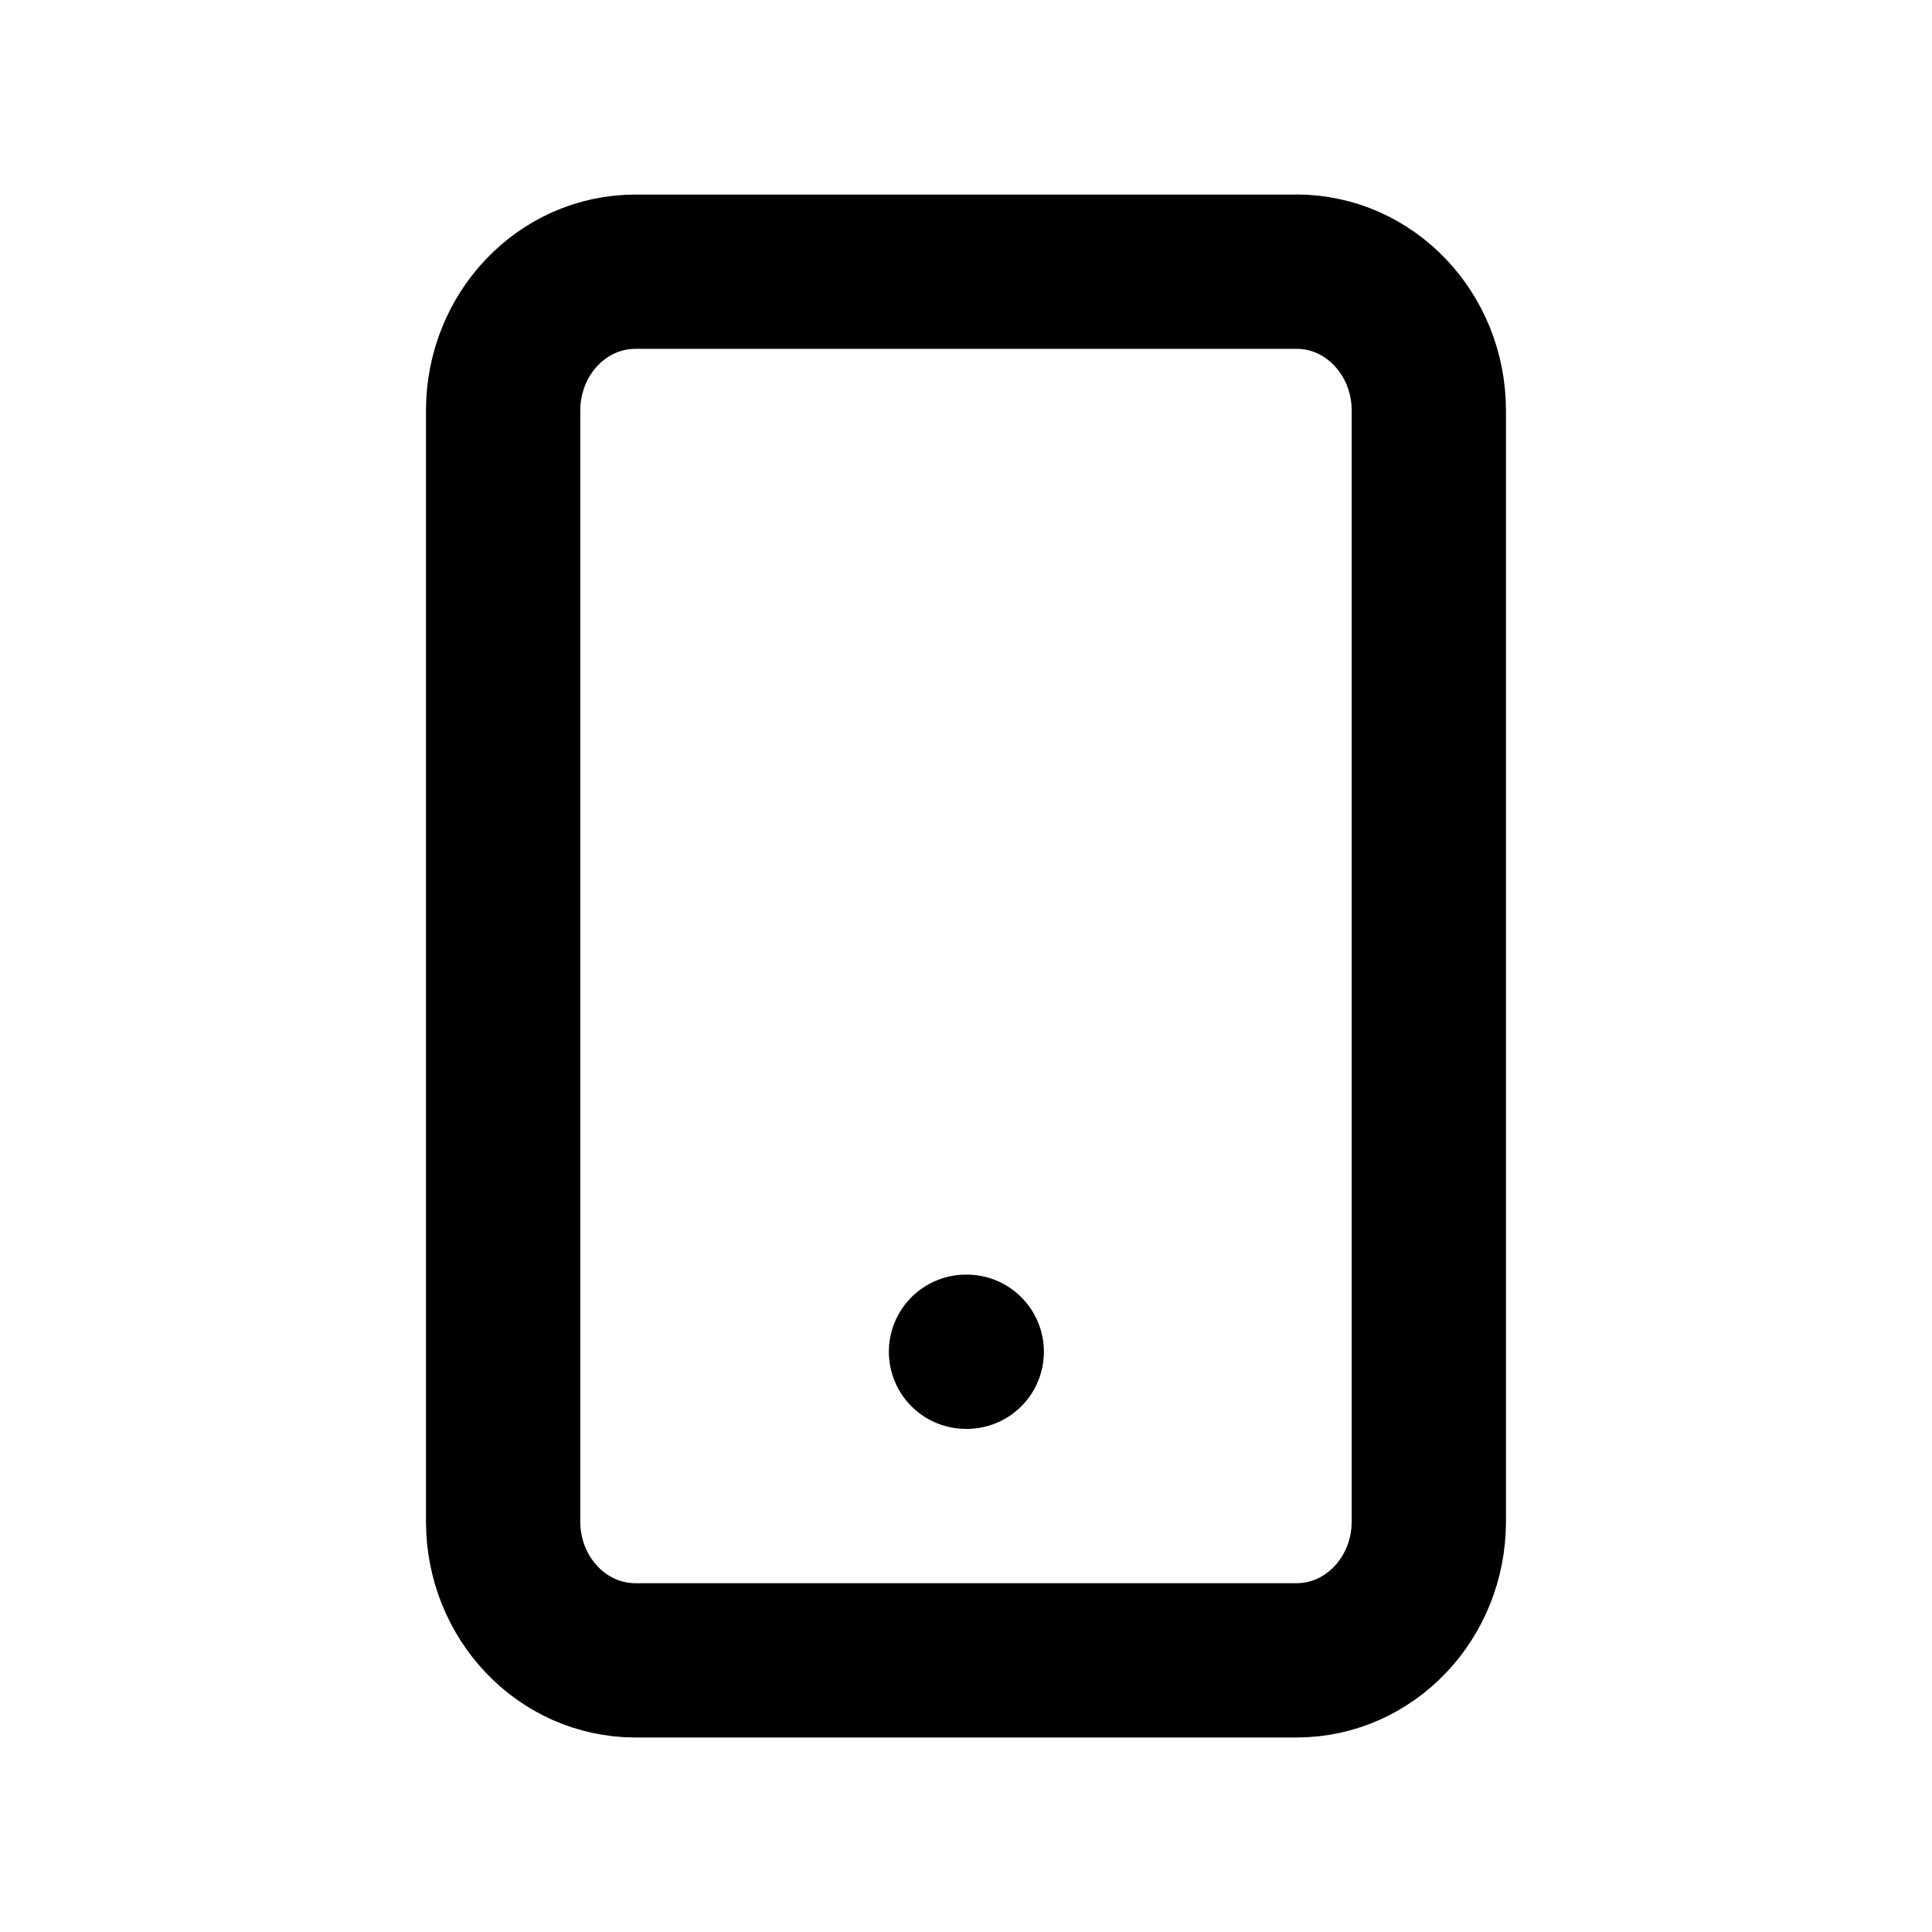<?xml version="1.0" encoding="UTF-8"?>
<svg xmlns="http://www.w3.org/2000/svg" xmlns:v="https://vecta.io/nano" width="36" height="36" fill="none" stroke="#000" stroke-width="2.875" stroke-linejoin="round">
  <path d="M24.161 5.063H11.839c-1.361 0-2.464 1.158-2.464 2.588v20.7c0 1.429 1.103 2.587 2.464 2.587h12.321c1.361 0 2.464-1.158 2.464-2.587V7.65c0-1.429-1.103-2.588-2.464-2.588z"></path>
  <path d="M18 25.188h.014" stroke-linecap="round"></path>
</svg>
